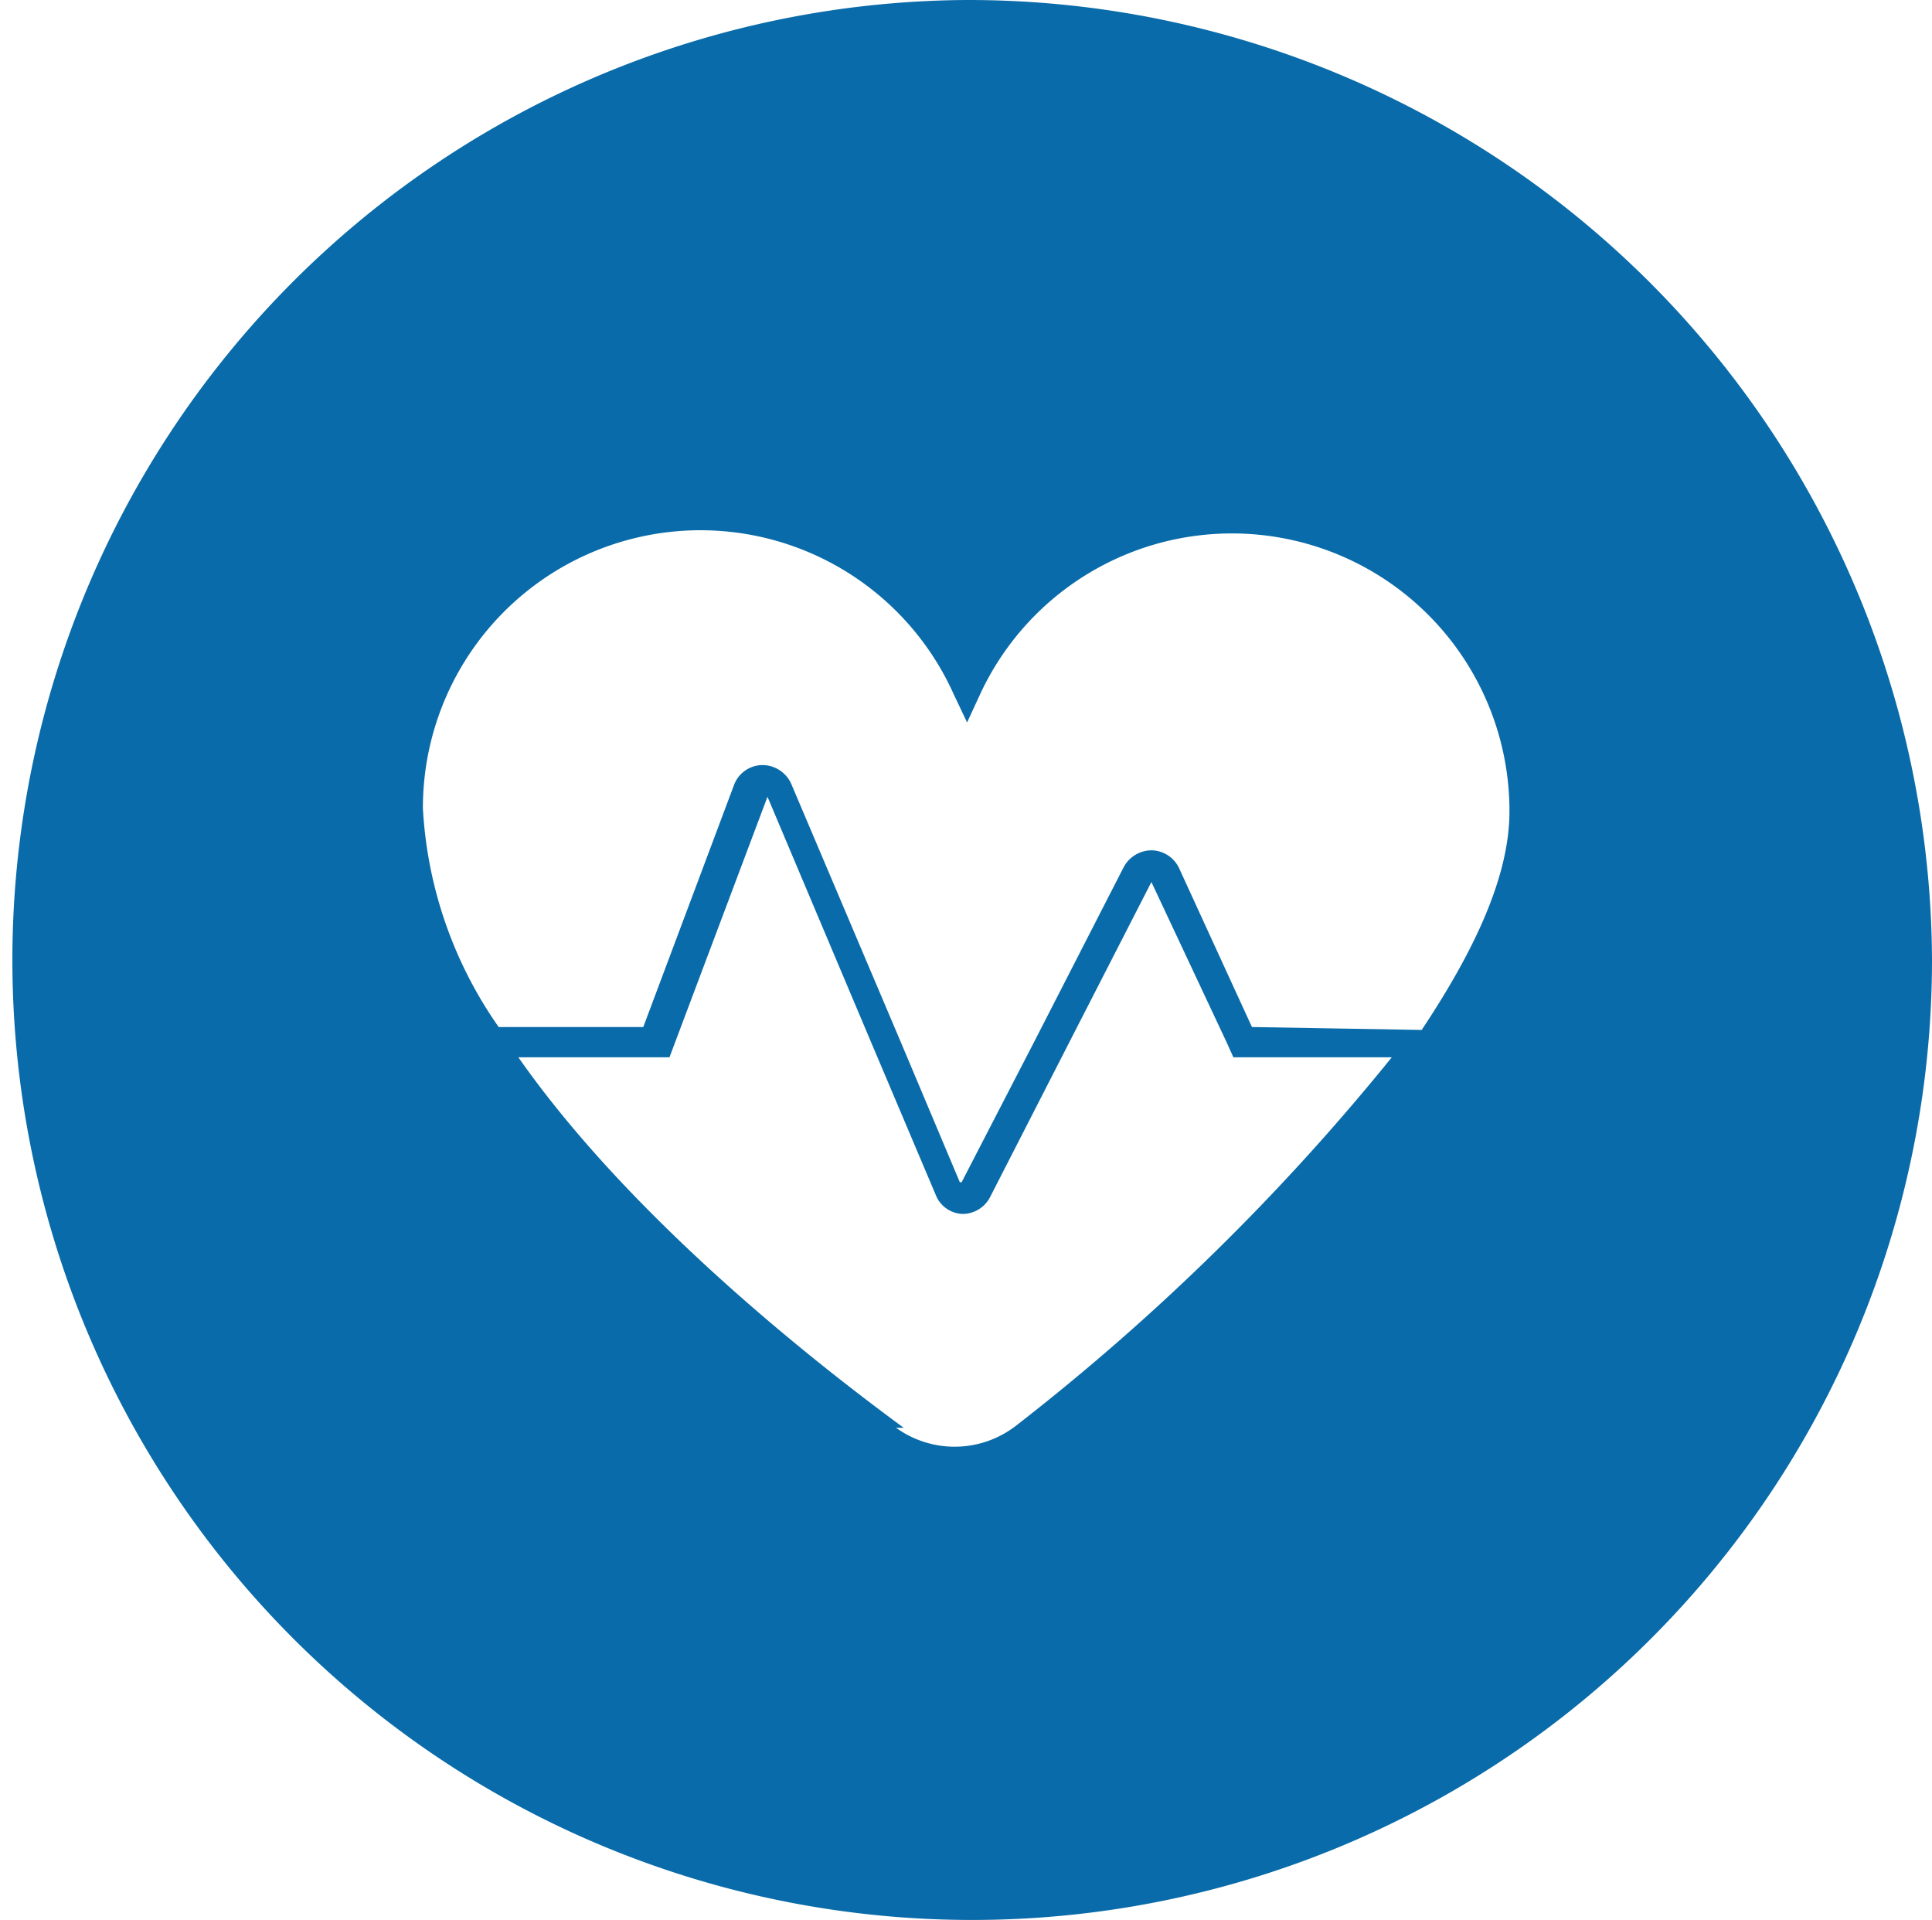 <?xml version="1.0" encoding="UTF-8"?> <svg xmlns="http://www.w3.org/2000/svg" xmlns:xlink="http://www.w3.org/1999/xlink" viewBox="0 0 53.04 52.7"><defs><style>.cls-1{fill:none;}.cls-2{isolation:isolate;}.cls-3{clip-path:url(#clip-path);}.cls-4{fill:#096ba9;}</style><clipPath id="clip-path" transform="translate(-1.82 -1.54)"><rect class="cls-1" width="56.69" height="55.95"></rect></clipPath></defs><g id="Camada_2" data-name="Camada 2"><g id="Camada_1-2" data-name="Camada 1"><g class="cls-2"><g class="cls-3"><path class="cls-4" d="M28.34,1.54A26.35,26.35,0,1,0,54.86,27.89,26.46,26.46,0,0,0,28.34,1.54M26.63,40.73C24,38.8,19.08,34.89,16.05,30.56H20.2l.15-.4,2.54-6.75s0,0,0,0,0,0,0,0l2.85,6.75,1.77,4.18a.82.82,0,0,0,.74.52h0a.85.85,0,0,0,.75-.46l2.17-4.24,2.26-4.41s0,0,0,0a.06.06,0,0,1,0,0l2.07,4.41.18.4h4.35a62.72,62.72,0,0,1-10.3,10.1,2.75,2.75,0,0,1-3.31.07m9.77-11-2-4.36a.85.85,0,0,0-.75-.49.87.87,0,0,0-.77.46l-2.45,4.78-2,3.87s0,0-.05,0,0,0,0,0l-1.63-3.87-3-7.07a.87.87,0,0,0-.8-.51.84.84,0,0,0-.77.55l-2.49,6.64H15.51a11.54,11.54,0,0,1-2.08-6A7.62,7.62,0,0,1,28,20.59l.37.78.36-.78a7.62,7.62,0,0,1,14.53,3.22c0,1.82-1,3.88-2.41,6Z" transform="translate(-1.82 -1.54)"></path></g></g></g></g></svg> 